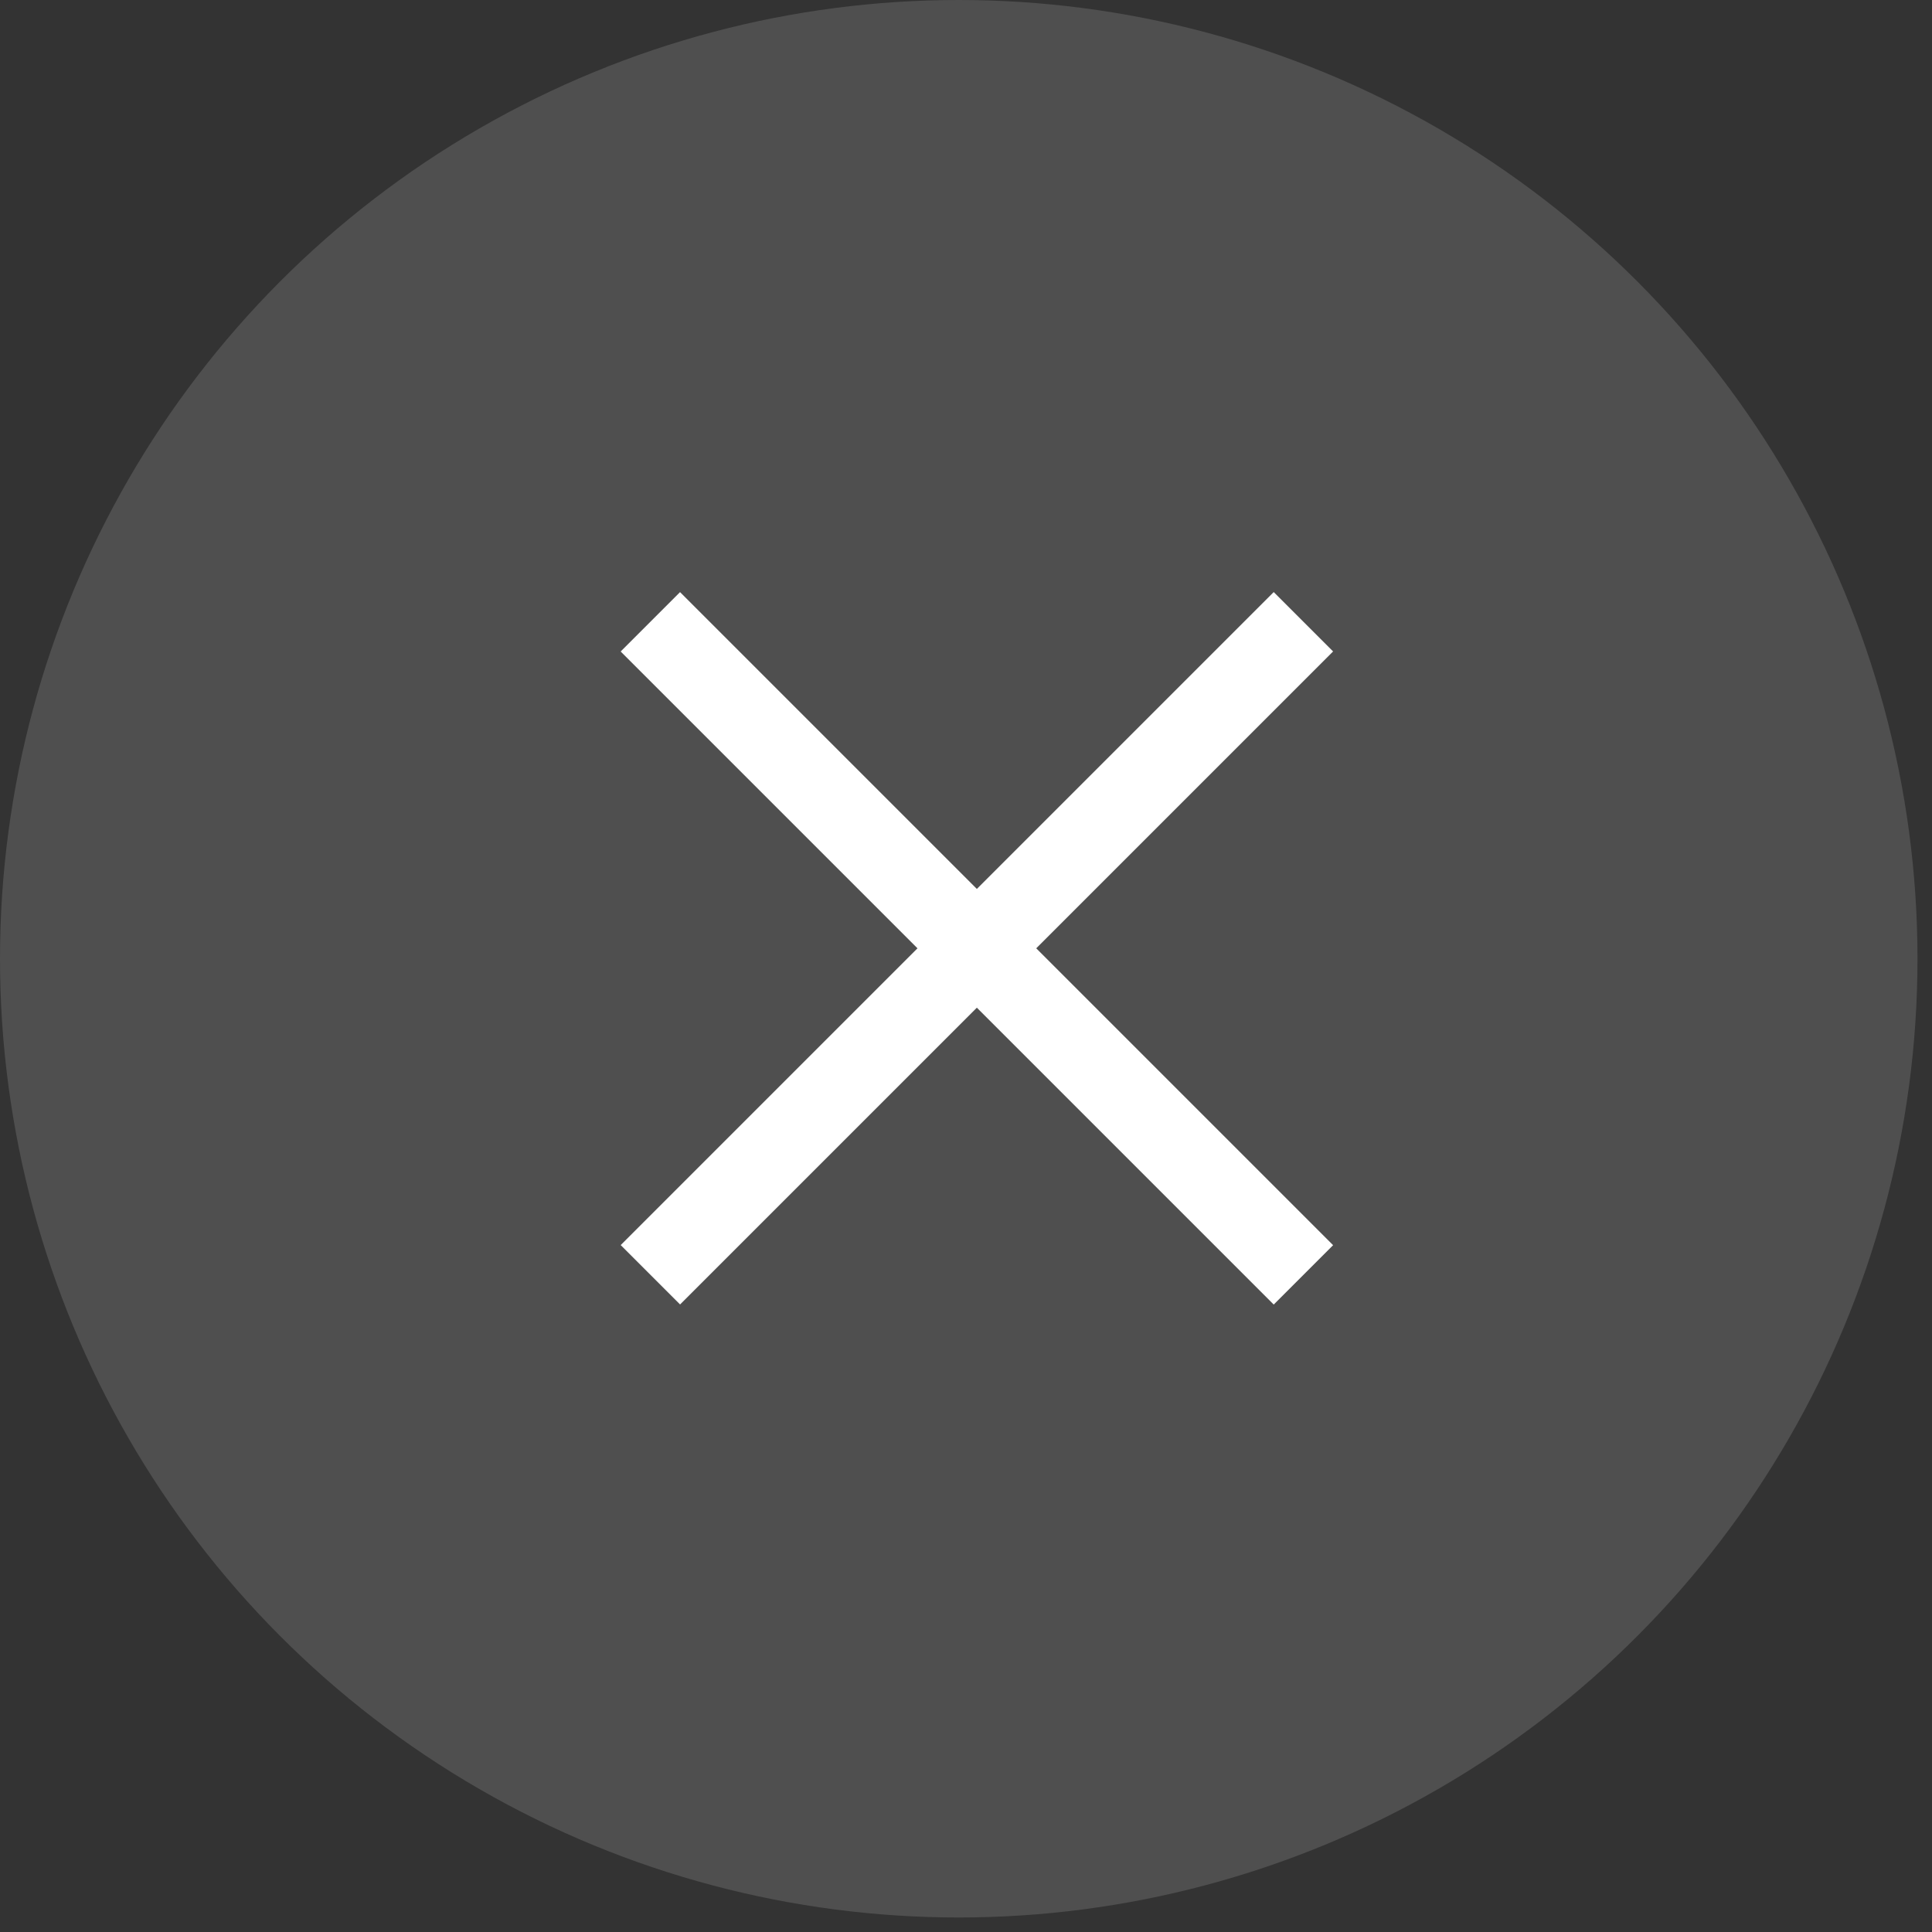 <?xml version="1.0" encoding="UTF-8"?> <svg xmlns="http://www.w3.org/2000/svg" width="45" height="45" viewBox="0 0 45 45" fill="none"><rect x="0" y="0" width="45" height="45" fill="#333333" stroke="none"/><circle cx="22.331" cy="22.331" r="22.331" fill="white" fill-opacity="0.14"></circle><path d="M15.148 14.483L30.359 29.694" stroke="white" stroke-width="1.956"></path><path d="M30.359 14.482L15.149 29.692" stroke="white" stroke-width="1.956"></path></svg> 